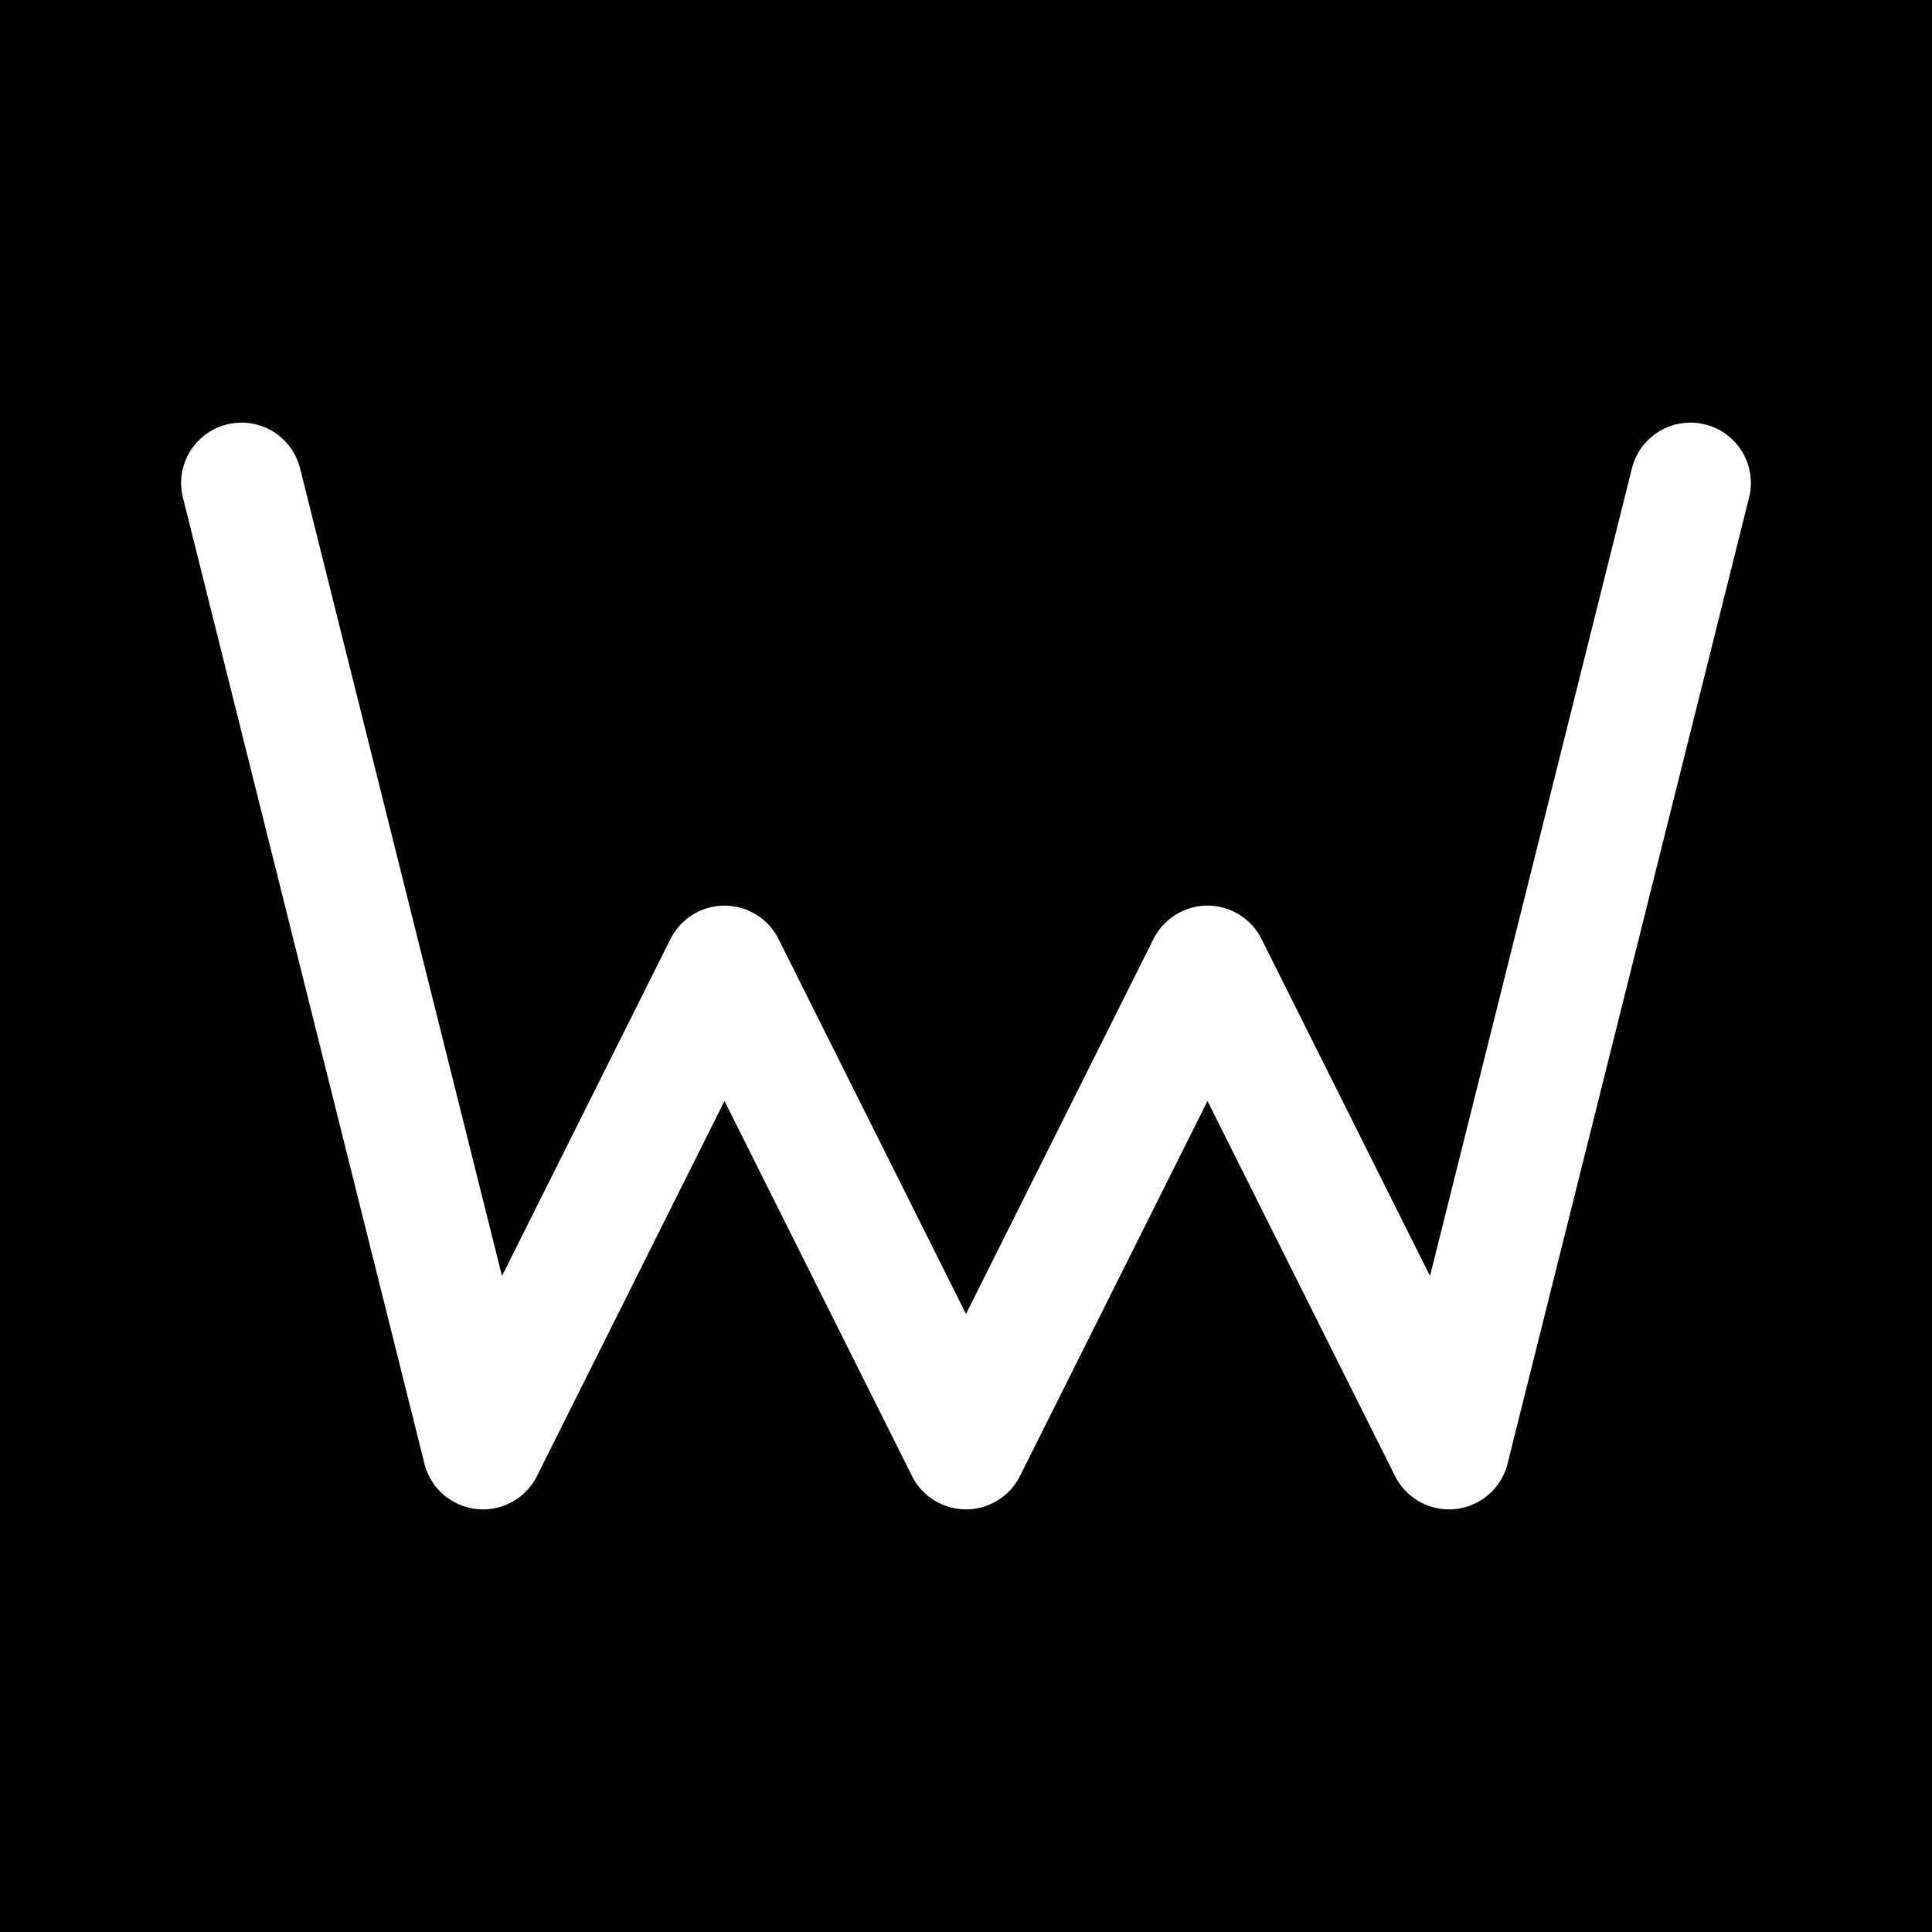<?xml version="1.0" encoding="UTF-8"?>
<svg width="32" height="32" viewBox="0 0 32 32" xmlns="http://www.w3.org/2000/svg">
  <rect width="32" height="32" fill="#000"/>
  <path d="M4 8 L8 24 L12 16 L16 24 L20 16 L24 24 L28 8"
        stroke="#fff"
        stroke-width="2"
        fill="none"
        stroke-linecap="round"
        stroke-linejoin="round"/>
</svg>
